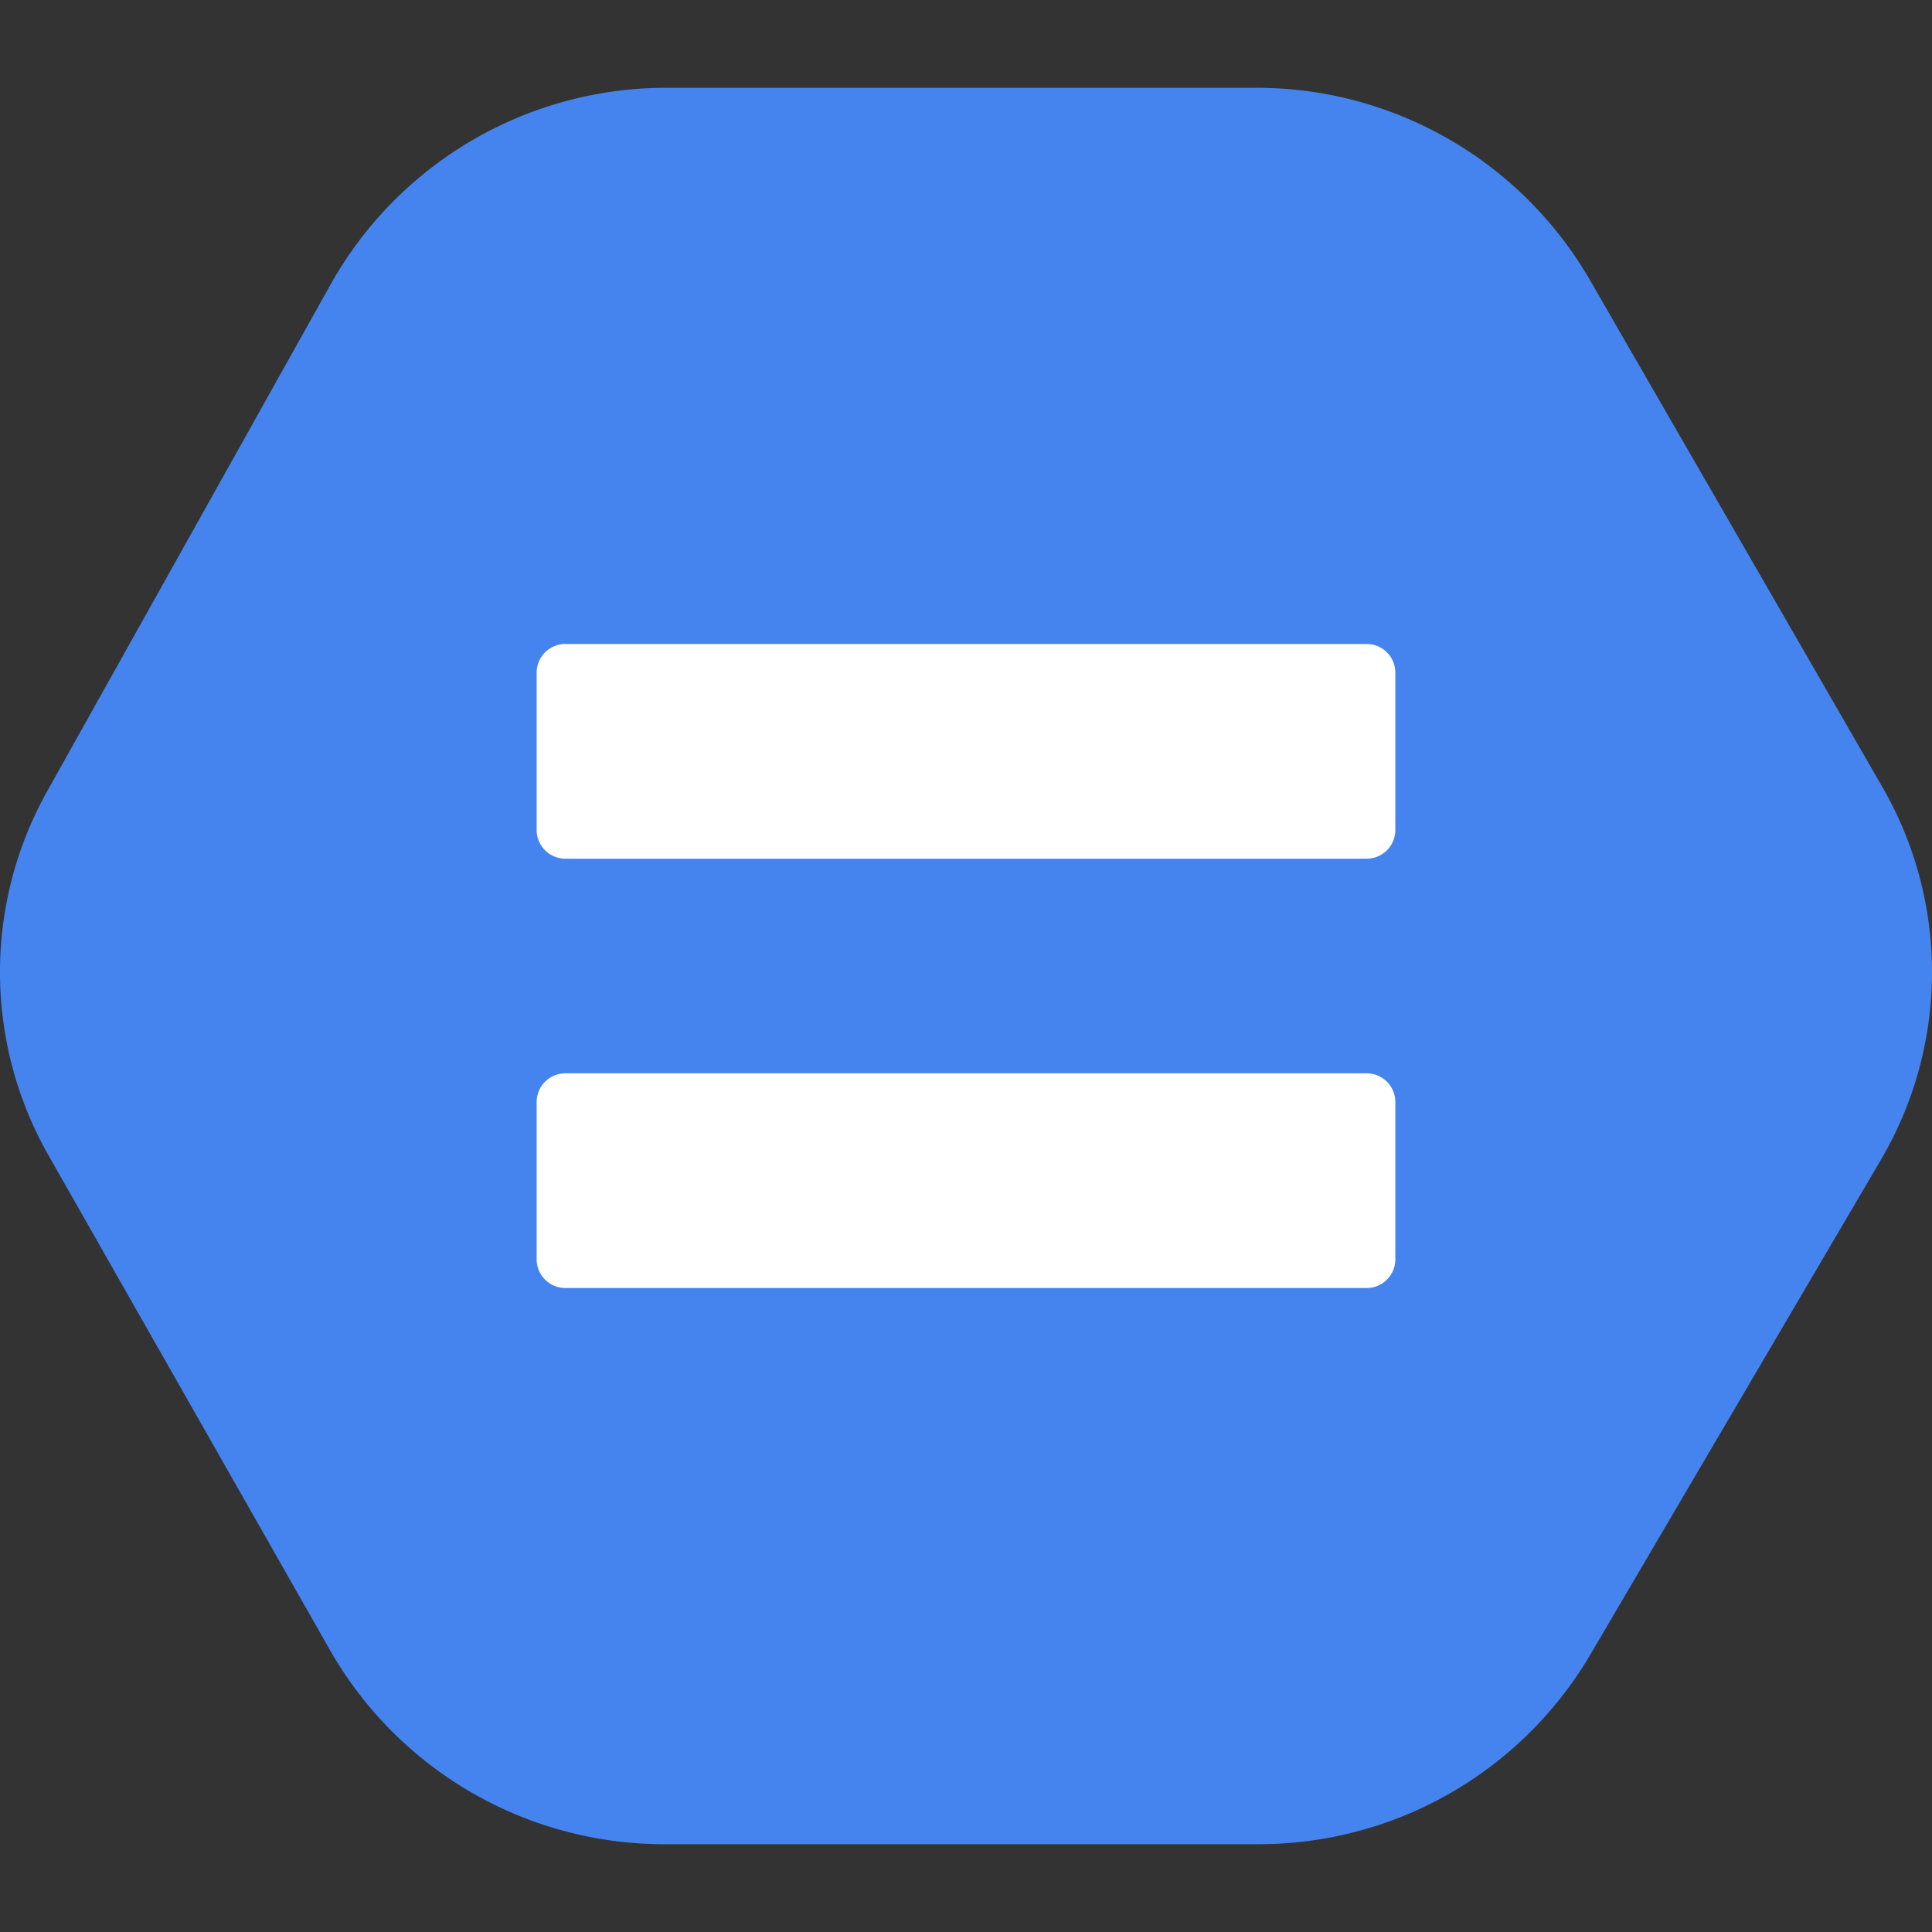 <svg width="18" height="18" fill="none" xmlns="http://www.w3.org/2000/svg"><rect width="100%" height="100%" fill="#333333" stroke="none"/><path d="M3.081 15.385A3.584 3.584 0 006.2 17.182h5.515a3.585 3.585 0 003.095-1.755l2.712-4.618a3.45 3.45 0 00.014-3.48l-2.73-4.732a3.585 3.585 0 00-3.11-1.779H6.219a3.583 3.583 0 00-3.132 1.82L.44 7.371a3.45 3.45 0 00.014 3.397l2.627 4.617z" fill="#4584EF"/><path d="M12.733 6H5.267A.267.267 0 005 6.267v1.466c0 .148.12.267.267.267h7.466c.148 0 .267-.12.267-.267V6.267A.267.267 0 0012.733 6zm0 4H5.267a.267.267 0 00-.267.267v1.466c0 .148.12.267.267.267h7.466c.148 0 .267-.12.267-.267v-1.466a.267.267 0 00-.267-.267z" fill="#fff"/></svg>